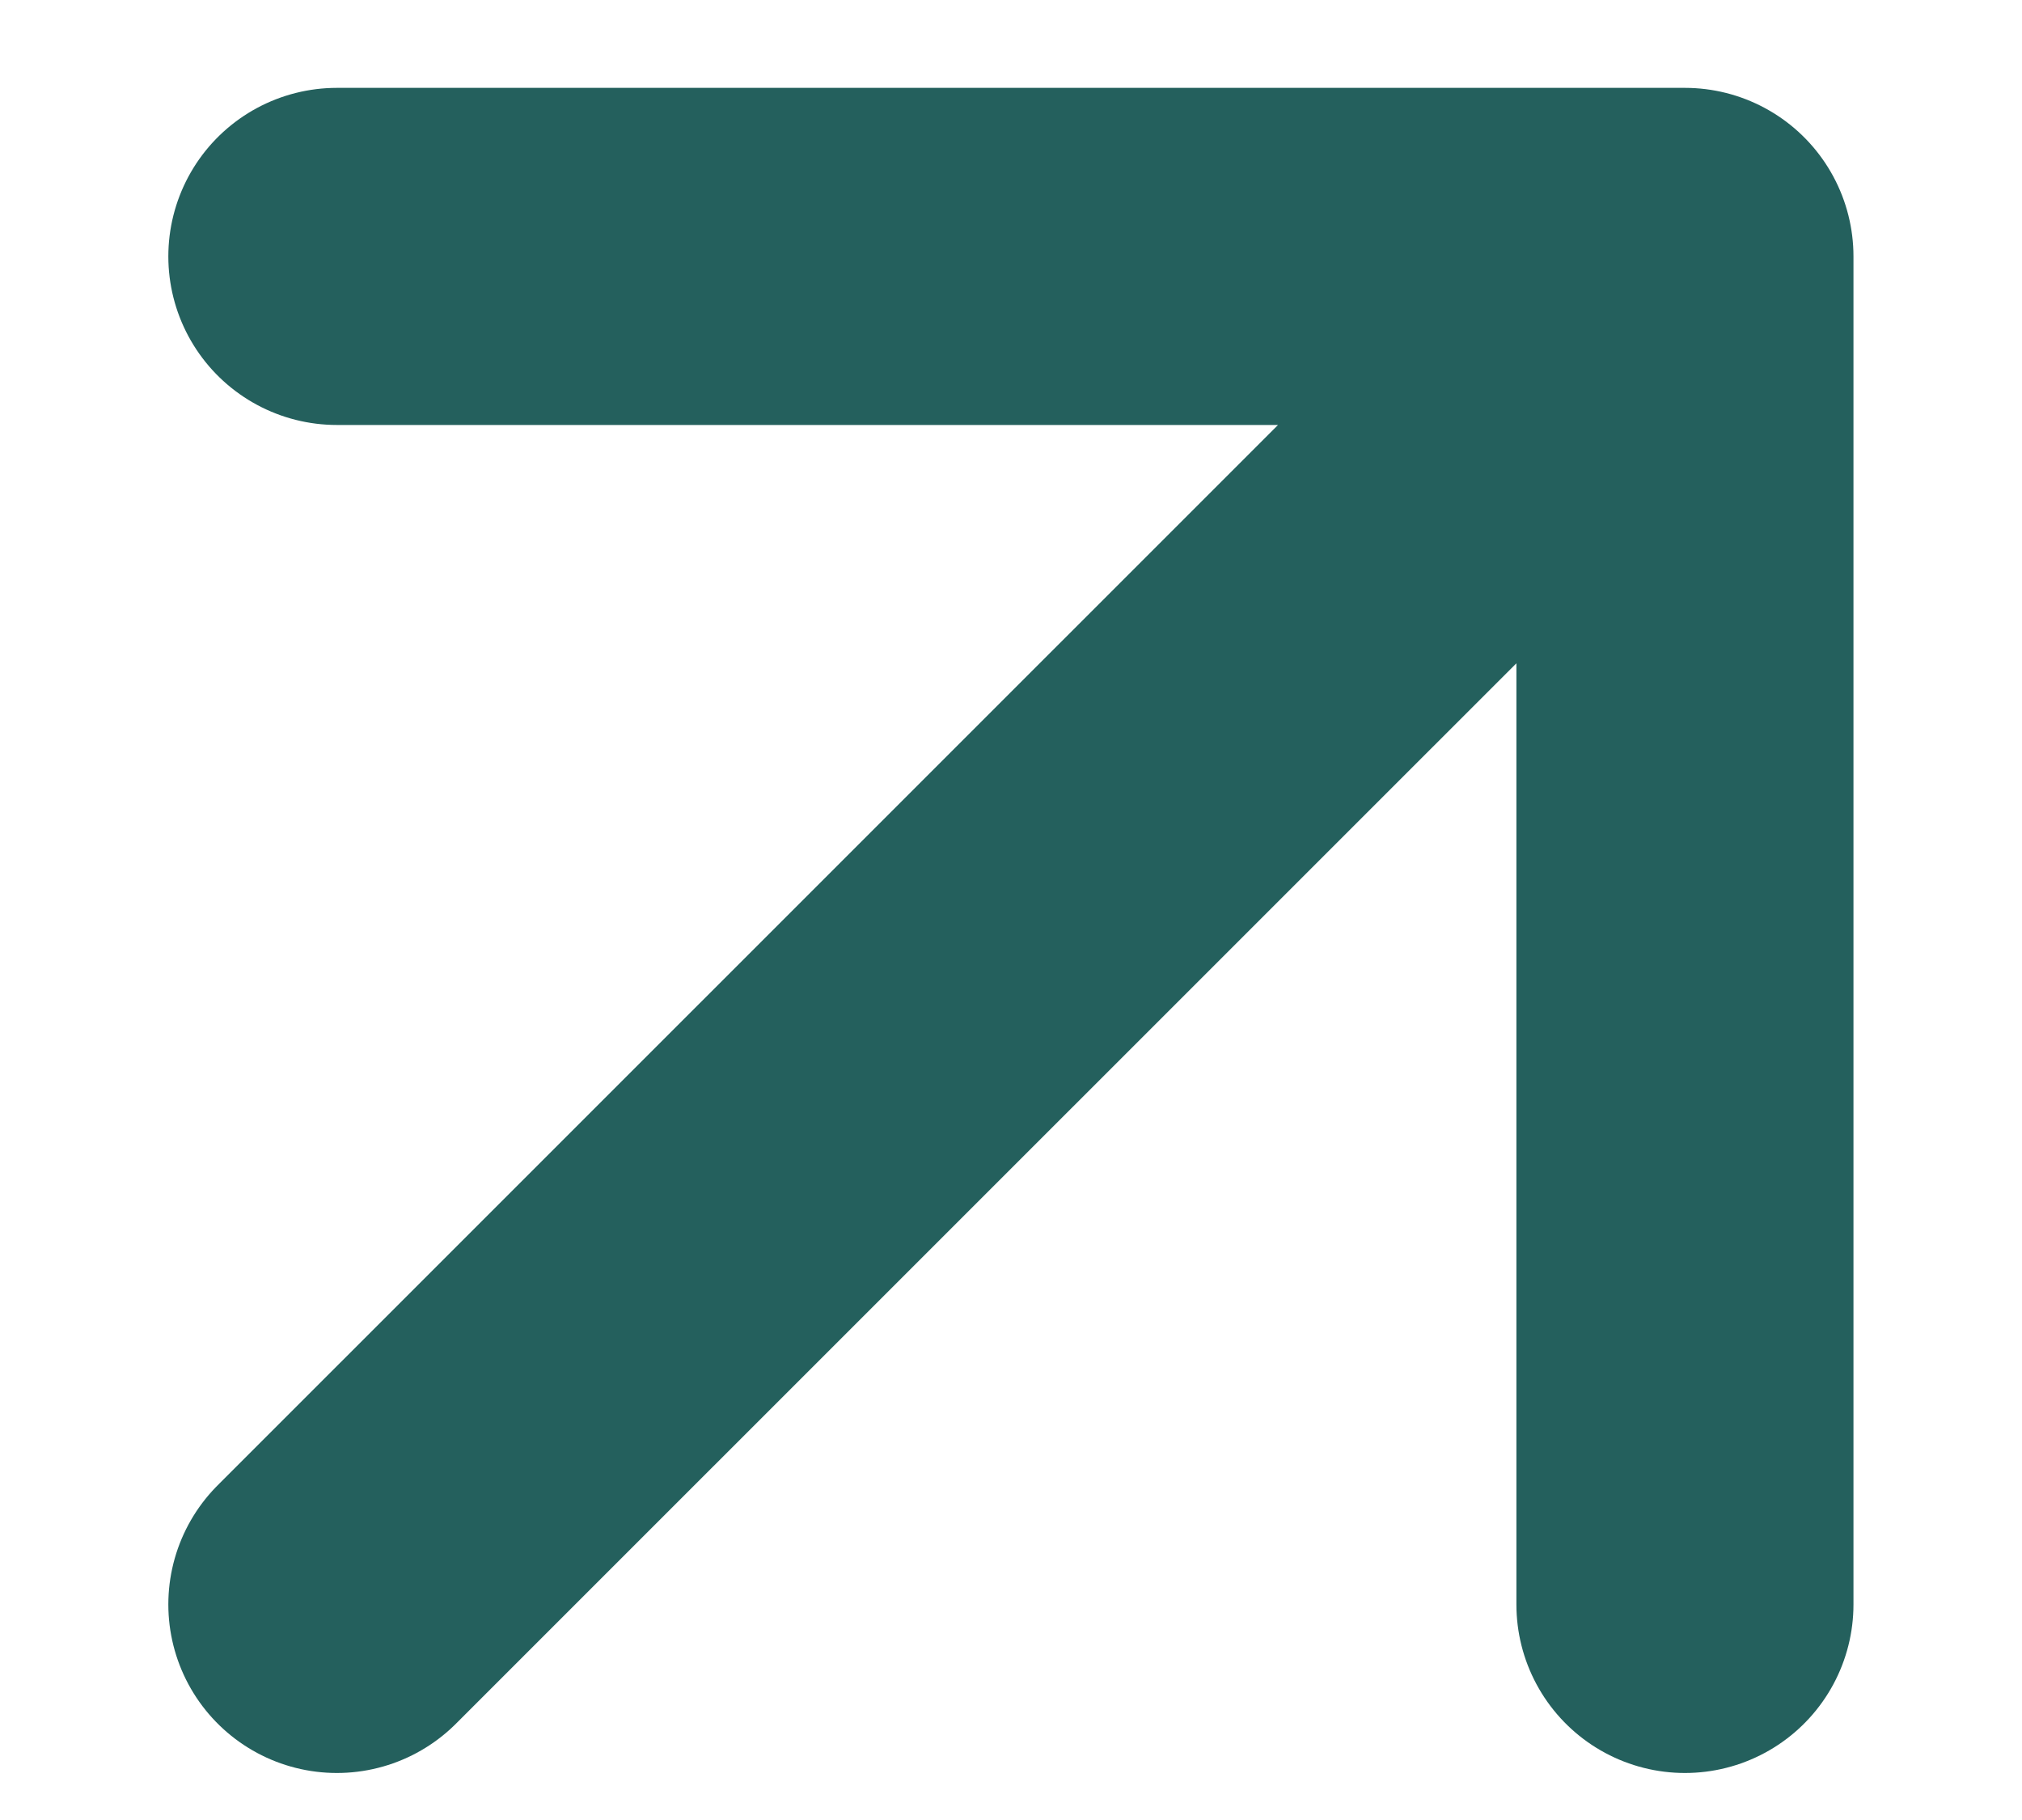 <svg width="10" height="9" viewBox="0 0 10 9" fill="none" xmlns="http://www.w3.org/2000/svg">
<path d="M1.666 7.934L8.333 1.268M8.333 1.268H1.666M8.333 1.268V7.934" stroke="#24605D" stroke-width="1.667" stroke-linecap="round" stroke-linejoin="round"/>
</svg>
